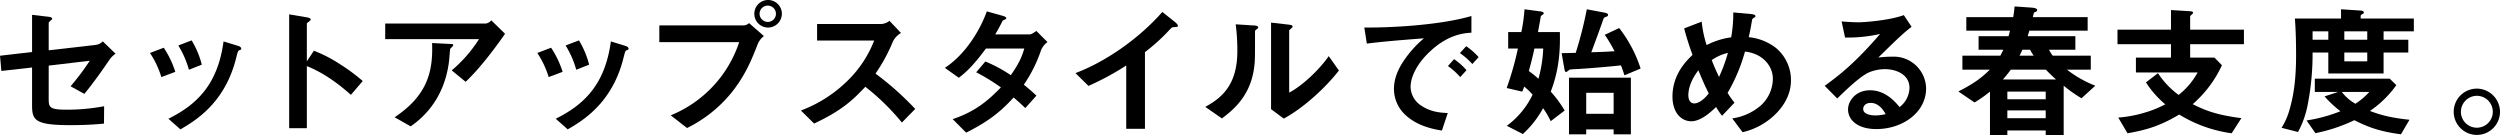 <svg id="日本語title" xmlns="http://www.w3.org/2000/svg" width="1013.703" height="54.827" viewBox="0 0 1013.703 54.827">
  <path id="パス_837" data-name="パス 837" d="M2208.3,824.185c-4.01,5.935-7.649,10.76-10.141,13.79l-5.588-3.084a99.744,99.744,0,0,0,7.776-10.357l-16.65,1.979v13.612c0,3.437.552,4.251,7.355,4.251a80.174,80.174,0,0,0,15.123-1.4l-.061,7.041c-6.014.635-12.271.635-13.543.635-14.52,0-15.619-2.032-15.619-8.142V827.269l-12.449,1.4-.55-6.167,13-1.513v-15.07l5.959.7c1.033.115,2.187.232,2.187.872,0,.175-.065.3-.552.7-.728.64-.85.756-.85,1.051v11.052l19.259-2.211a4.883,4.883,0,0,0,2.673-1.4l5.168,5A9.76,9.76,0,0,0,2208.3,824.185Z" transform="translate(-2163.95 -799.904)"/>
  <path id="パス_838" data-name="パス 838" d="M2183.579,823.844a37.738,37.738,0,0,0-4.613-9.781l5.589-2.126a39.232,39.232,0,0,1,4.678,9.781Zm31.593-10.875c-.543.3-.608.547-1.216,2.916-4.556,18.647-16.83,25.755-22.657,29.161l-4.86-4.313c11.785-5.832,20.047-14.155,22.352-31.348l5.955,1.823c.79.243,1.219.668,1.219,1.094C2215.965,812.665,2215.839,812.726,2215.172,812.969Zm-20.414,7.9a38.713,38.713,0,0,0-4.31-9.842l5.406-2.065a36.55,36.55,0,0,1,4.127,9.842Z" transform="translate(-2118.148 -792.588)"/>
  <path id="パス_839" data-name="パス 839" d="M2217.93,838.5c-4.5-4.02-10.571-8.739-17.862-11.652v25.169H2192.9V805.869l7.29,1.227c.183.055,1.459.229,1.459.928,0,.349-1.58,1.282-1.58,1.573v15.323l2.856-4.312a55.165,55.165,0,0,1,10.328,5.3,74.428,74.428,0,0,1,9.477,6.992Z" transform="translate(-2075.649 -800.041)"/>
  <path id="パス_840" data-name="パス 840" d="M2236.592,831.5l-5.649-4.634A54.8,54.8,0,0,0,2242,814.2h-38.027v-6.335h40.881a3.713,3.713,0,0,0,2.128-1.291l5.588,5.456C2249.593,816.253,2243.213,825.228,2236.592,831.5Zm-5.346-14.313c-.117.176-.85.763-.91,1-.122.117-.36,4.223-.486,4.986-2.062,16.773-12.334,24.105-15.553,26.393l-6.5-3.691c12.814-8.564,15.668-17.891,15.184-30.093l7.107.356c1.277.055,1.458.055,1.458.524C2231.55,816.84,2231.428,816.957,2231.246,817.191Z" transform="translate(-2047.778 -798.329)"/>
  <path id="パス_841" data-name="パス 841" d="M2224.369,823.844a37.864,37.864,0,0,0-4.618-9.781l5.59-2.126a39.084,39.084,0,0,1,4.677,9.781Zm31.587-10.875c-.543.3-.607.547-1.211,2.916-4.556,18.647-16.832,25.755-22.661,29.161l-4.86-4.313c11.786-5.832,20.049-14.155,22.353-31.348l5.953,1.823c.79.243,1.22.668,1.22,1.094C2256.749,812.665,2256.623,812.726,2255.955,812.969Zm-20.414,7.9a38.555,38.555,0,0,0-4.308-9.842l5.407-2.065a36.473,36.473,0,0,1,4.127,9.842Z" transform="translate(-2001.882 -792.588)"/>
  <path id="パス_842" data-name="パス 842" d="M2272.37,822.277c-2.308,5.911-4.922,12.583-10.694,19.782a53.838,53.838,0,0,1-17.982,14.277l-6.622-5.146a48.353,48.353,0,0,0,27.764-29.674h-32.381v-6.789h34.385a3.489,3.489,0,0,0,2-.937l6.021,5.268A7.776,7.776,0,0,0,2272.37,822.277Zm4.066-6.672a5.589,5.589,0,1,1,5.716-5.619A5.65,5.65,0,0,1,2276.436,815.605Zm0-8.892a3.317,3.317,0,0,0-3.336,3.273,3.37,3.37,0,0,0,3.336,3.337,3.305,3.305,0,1,0,0-6.61Z" transform="translate(-1965.111 -804.43)"/>
  <path id="パス_843" data-name="パス 843" d="M2288.1,847.756a93.785,93.785,0,0,0-14.824-14.5c-4.86,5.163-9.356,9.567-20.772,14.908l-5.351-5.279a54.154,54.154,0,0,0,19.379-12.528,46.011,46.011,0,0,0,10.329-15.836h-23.147v-6.728H2279.9a5.908,5.908,0,0,0,3.159-1.277l4.678,4.93a8.186,8.186,0,0,0-3.28,3.481,69.211,69.211,0,0,1-7.047,12.994,119.329,119.329,0,0,1,16.1,14.327Z" transform="translate(-1922.401 -798.073)"/>
  <path id="パス_844" data-name="パス 844" d="M2301.1,821.281a57.225,57.225,0,0,1-6.991,14.018c1.519,1.226,2.977,2.453,5.1,4.439l-4.5,5.023c-1.033-.934-2.187-2.1-4.738-4.264-4.677,5.023-9.052,9.113-19.254,14.249l-5.468-5.488c9.842-3.271,15-8.235,19.559-12.85a77.666,77.666,0,0,0-10.024-6.133l3.707-4.381a55.776,55.776,0,0,1,10.328,5.549c3.648-5.2,4.616-7.885,5.466-10.806h-15.551c-4.005,5.373-6.987,8.82-11,11.857l-5.646-4.03c8.566-5.607,14.394-15.6,17.006-22.9l6.683,1.869c.363.116,1.215.467,1.215.876,0,.351-.547.585-1.4.934-.724,1.4-1.878,3.68-3.093,5.666h13.969c.733,0,1.822-.817,2.733-1.4l4.5,4.5A7.747,7.747,0,0,0,2301.1,821.281Z" transform="translate(-1878.959 -800.956)"/>
  <path id="パス_845" data-name="パス 845" d="M2315.756,811.753c-.914.059-1.036.175-1.886,1.054a76.9,76.9,0,0,1-10.025,9.1v31.086h-7.594V827.325a109.851,109.851,0,0,1-15.306,8.282l-5.289-5.19c12.7-4.783,26.068-14.349,35.236-24.788l5.285,4.2c.243.175,1.033.933,1.033,1.4C2317.21,811.636,2316.966,811.695,2315.756,811.753Z" transform="translate(-1839.586 -800.773)"/>
  <path id="パス_846" data-name="パス 846" d="M2309.8,809.585c-.426.347-.426.462-.426.751,0,10.813,0,11.681-.308,14.225-1.453,11.968-8.683,17.631-13.119,20.985l-6.742-4.68c5.832-3.239,13-8.153,13-22.551a80.966,80.966,0,0,0-.668-10.928l7.35.462c1.094.057,1.763.231,1.763.867C2310.648,808.948,2310.526,809.007,2309.8,809.585Zm11.239,36.024-5.163-3.817v-35.1l7.043.809c.547.058,1.7.173,1.7.755,0,.228-.118.4-.668.863,0,.058-.725.636-.725.694v25.268c5.224-2.717,12.15-9.194,16.038-14.8l4.127,5.84C2337.436,833.754,2328.323,841.734,2321.036,845.608Z" transform="translate(-1800.485 -797.525)"/>
  <path id="パス_847" data-name="パス 847" d="M2331.867,820.837c-4.492,4.312-7.412,9.557-7.412,13.987a9.187,9.187,0,0,0,4.374,7.576c3.952,2.681,8.2,2.856,10.692,2.972l-2.37,7.106c-3.22-.52-10.024-1.745-14.94-6.465a14.322,14.322,0,0,1-4.5-10.489c0-3.9,1.519-7.81,4.135-11.6a44.263,44.263,0,0,1,8.016-8.858c-8.141.641-17.071,1.34-23.147,2.156l-1.029-6.527c13.123.117,31.952-1.282,43.434-4.662v6.76C2346.265,812.969,2339.587,813.377,2331.867,820.837Zm12.7,9.965a26.471,26.471,0,0,0-4.978-4.487l2.492-2.8a26.382,26.382,0,0,1,5.038,4.484Zm4.92-5.3a27.842,27.842,0,0,0-5.037-4.43l2.551-2.8a27.64,27.64,0,0,1,5.04,4.429Z" transform="translate(-1752.483 -799.538)"/>
  <path id="パス_848" data-name="パス 848" d="M2338.388,850.738a32.366,32.366,0,0,0-3.1-5.267,39.638,39.638,0,0,1-8.2,10.471l-6.5-3.333a33.674,33.674,0,0,0,10.449-12.631,29.513,29.513,0,0,0-3.4-3.279,21.654,21.654,0,0,1-.791,2.051l-6.319-1.462a122.089,122.089,0,0,0,4.557-16.023h-3.944V814.6h5.342a67.267,67.267,0,0,0,1.279-9.239l6.562.877c.482.063,1.215.238,1.215.76,0,.292-.182.409-.55.643-.547.351-.609.527-.665.819-.43,2.69-.916,5.087-1.1,6.14h8.873c.118,6.257,0,14.619-3.7,24.151a45.612,45.612,0,0,1,5.646,7.66Zm-6.626-29.473c-.608,3.041-1.4,6.082-2.249,9.123a39.058,39.058,0,0,1,3.888,3.158,52.207,52.207,0,0,0,1.949-12.28Zm36.512,10.877c-.243-.76-.547-1.871-1.4-4.035-3.888.409-10.694,1.052-17.253,1.462-.422,0-3.22.175-3.459.234s-1.219.994-1.519.994c-.369,0-.55-.351-.732-1.345l-1.093-6.315c.85,0,1.336,0,5.714-.117a158.729,158.729,0,0,0,4.492-17.66l7.107,1.345c.669.118,1.519.351,1.519.936,0,.468-.486.7-.912.819-.667.234-.729.35-.91.643-1.762,5.029-2.673,7.485-4.982,13.684,3.766-.117,4.252-.117,9.416-.41a57.7,57.7,0,0,0-3.948-6.667l5.833-2.744a52.986,52.986,0,0,1,8.687,16.428Zm-4.375,23.913v-1.984h-11.117v1.984H2345.8V833.078h25.09v22.978Zm0-16.837h-11.117v8.533H2363.9Z" transform="translate(-1709.602 -801.597)"/>
  <path id="パス_849" data-name="パス 849" d="M2378.781,847.588a27.79,27.79,0,0,1-12.641,6.656l-4.192-5.6a22.616,22.616,0,0,0,11.543-5.2,14.819,14.819,0,0,0,4.925-10.859c0-5.08-3.954-10.217-11.3-11.034a70.473,70.473,0,0,1-7.052,16.755,38.7,38.7,0,0,0,2.8,3.97l-5.043,5.308a30.614,30.614,0,0,1-2.435-3.561c-1.757,1.7-6.01,5.783-10.02,5.783-4.252,0-7.655-3.681-7.655-9.982,0-9.167,5.828-14.712,8.141-16.931a110.048,110.048,0,0,1-3.4-10.742l7.108-2.744a46.351,46.351,0,0,0,2,9.516,30.36,30.36,0,0,1,9.963-3.149,56.134,56.134,0,0,0,.85-10.1l7.043.642c.552.058,1.945.175,1.945.876,0,.3-.243.408-.846.817-.183.117-.491.35-.491.583-.725,4.091-.789,4.5-1.394,7.122a21.4,21.4,0,0,1,11,4.321,16.96,16.96,0,0,1,6.131,13.194C2385.762,840.177,2381.449,845.136,2378.781,847.588Zm-30.56-18.444c-3.83,4.962-4.069,8.757-4.069,10.155,0,1.7.724,3.273,2.369,3.273,2.552,0,5.043-2.978,5.893-4.028C2351.134,835.916,2350.162,833.872,2348.221,829.143Zm5.408-4.145c.851,2.219,1.757,4.32,2.976,6.83a63.672,63.672,0,0,0,3.585-9.75A19.3,19.3,0,0,0,2353.629,825Z" transform="translate(-1659.557 -800.636)"/>
  <path id="パス_850" data-name="パス 850" d="M2374.434,852.148c-7.594,0-11.483-3.671-11.483-7.982,0-3.321,2.981-7.749,8.93-7.749,6.319,0,10.267,4.778,11.973,6.817a10.163,10.163,0,0,0,4.006-7.75c0-5.772-5.894-7.632-9.842-7.632a17.1,17.1,0,0,0-6.926,1.456c-3.766,1.922-9.113,7.108-12.515,10.429l-5.1-5.127c6.315-4.545,12.754-9.73,22.475-21.034a58.817,58.817,0,0,1-14.213,1.457l-1.4-6.526c1.458.117,4.925.349,6.809.349,2.3,0,12.632-.757,18.4-2.913l3.159,4.72c-3.644,2.913-4.678,3.846-13.487,12.469a50.415,50.415,0,0,1,5.894-.349A13.116,13.116,0,0,1,2394.6,835.66C2394.6,845.332,2385.126,852.148,2374.434,852.148Zm-2.309-10.608c-2.491,0-3.037,1.693-3.037,2.451,0,2.039,2.794,2.622,4.985,2.622a17.668,17.668,0,0,0,4.127-.528C2377.41,844.749,2375.592,841.541,2372.125,841.541Z" transform="translate(-1613.601 -799.812)"/>
  <path id="パス_851" data-name="パス 851" d="M2417.41,842.306a53.85,53.85,0,0,1-7.229-5.093v20.079h-7.29v-1.932h-15.553v1.932h-7.046V839.614a50.784,50.784,0,0,1-6.257,4.391l-6.562-4.45c6.865-3.512,9.6-5.74,12.759-8.84h-11.119v-5.678h15.371c.425-.761.789-1.464,1.214-2.4h-10.023v-5.5h12.15c.243-.82.485-1.757.6-2.225H2370.7v-5.5h19.01a36.672,36.672,0,0,0,.547-4.336l6.8.468c.734.058,2.37.176,2.37,1.054,0,.585-.726.707-1.272.937-.183.586-.364,1.4-.487,1.877H2419.9v5.5h-23.632c-.247.761-.486,1.522-.668,2.225h19.319v5.5h-10.692a14.5,14.5,0,0,0,1.519,2.4h15.426v5.678h-9.655a45.786,45.786,0,0,0,11.481,6.5Zm-14.462-11.591h-14.212a49.6,49.6,0,0,1-3.221,3.981h21.567C2405.807,833.525,2404.591,832.413,2402.948,830.715Zm-.057,8.9h-15.553v3.1h15.553Zm0,7.611h-15.553v3.161h15.553Zm-6.318-24.587h-3.16a21.441,21.441,0,0,1-1.153,2.4h5.771A16.971,16.971,0,0,1,2396.573,822.637Z" transform="translate(-1573.396 -802.466)"/>
  <path id="パス_852" data-name="パス 852" d="M2414.41,819.283v5.435h9.842l3.037,3.1a46.7,46.7,0,0,1-11.845,15.78c4.982,2.514,9.6,4.383,19.745,5.67l-3.95,6.137a54.574,54.574,0,0,1-21.263-7.6c-7.716,4.617-13.3,6.254-20.96,7.6l-3.766-6.37a49.567,49.567,0,0,0,10.876-2.046,43.3,43.3,0,0,0,8.2-3.332,38.885,38.885,0,0,1-7.837-8.884l4.861-3.74a34.281,34.281,0,0,0,8.383,8.825,29.982,29.982,0,0,0,7.715-9.117h-25.03v-6.02h14.217v-5.435h-21.688v-5.9h21.688v-7.948l7.533.468c.3,0,1.458.054,1.458.7,0,.234-1.215,1.114-1.215,1.4v5.381h21.806v5.9Z" transform="translate(-1526.343 -801.365)"/>
  <path id="パス_853" data-name="パス 853" d="M2442.744,814.306V817.7h10.024V822.9h-10.024v8.479h-22.415V822.9h-6.378a106.25,106.25,0,0,1-1.828,20.35,38.578,38.578,0,0,1-4.071,11.871l-6.682-1.7a27.462,27.462,0,0,0,3.284-7.539c1.824-6.261,2.608-13.1,2.608-21.988,0-4.795-.115-10.058-.485-14.795h18.711v-3.743l8.082.527c.126,0,1.154.117,1.154.7,0,.468-.244.585-.608.76s-.668.468-.668.643V809.1h21.567v5.2Zm7.047,41.749c-7.716-1.048-12.515-2.456-18.894-5.727a66.564,66.564,0,0,1-15.792,5.263l-3.588-5.146a63.058,63.058,0,0,0,13.734-3.742,45.31,45.31,0,0,1-6.44-6.023l5.523-1.814h-9.477v-5.38h30.377l2.674,2.631a42.511,42.511,0,0,1-10.692,10.468c3.405,1.287,7.471,2.69,16.037,3.568Zm-29.461-41.749h-6.378V817.7h6.378Zm5.464,24.56a17.963,17.963,0,0,0,5.534,4.8,28.589,28.589,0,0,0,5.645-4.8Zm10.329-24.56h-9.3V817.7h9.3Zm0,8.6h-9.3v3.567h9.3Z" transform="translate(-1476.244 -801.597)"/>
  <path id="パス_854" data-name="パス 854" d="M2437.379,823.145a9.386,9.386,0,1,1-9.352-9.356A9.451,9.451,0,0,1,2437.379,823.145Zm-15.853,0a6.468,6.468,0,1,0,6.5-6.44A6.5,6.5,0,0,0,2421.526,823.145Z" transform="translate(-1423.676 -777.856)"/>
</svg>

